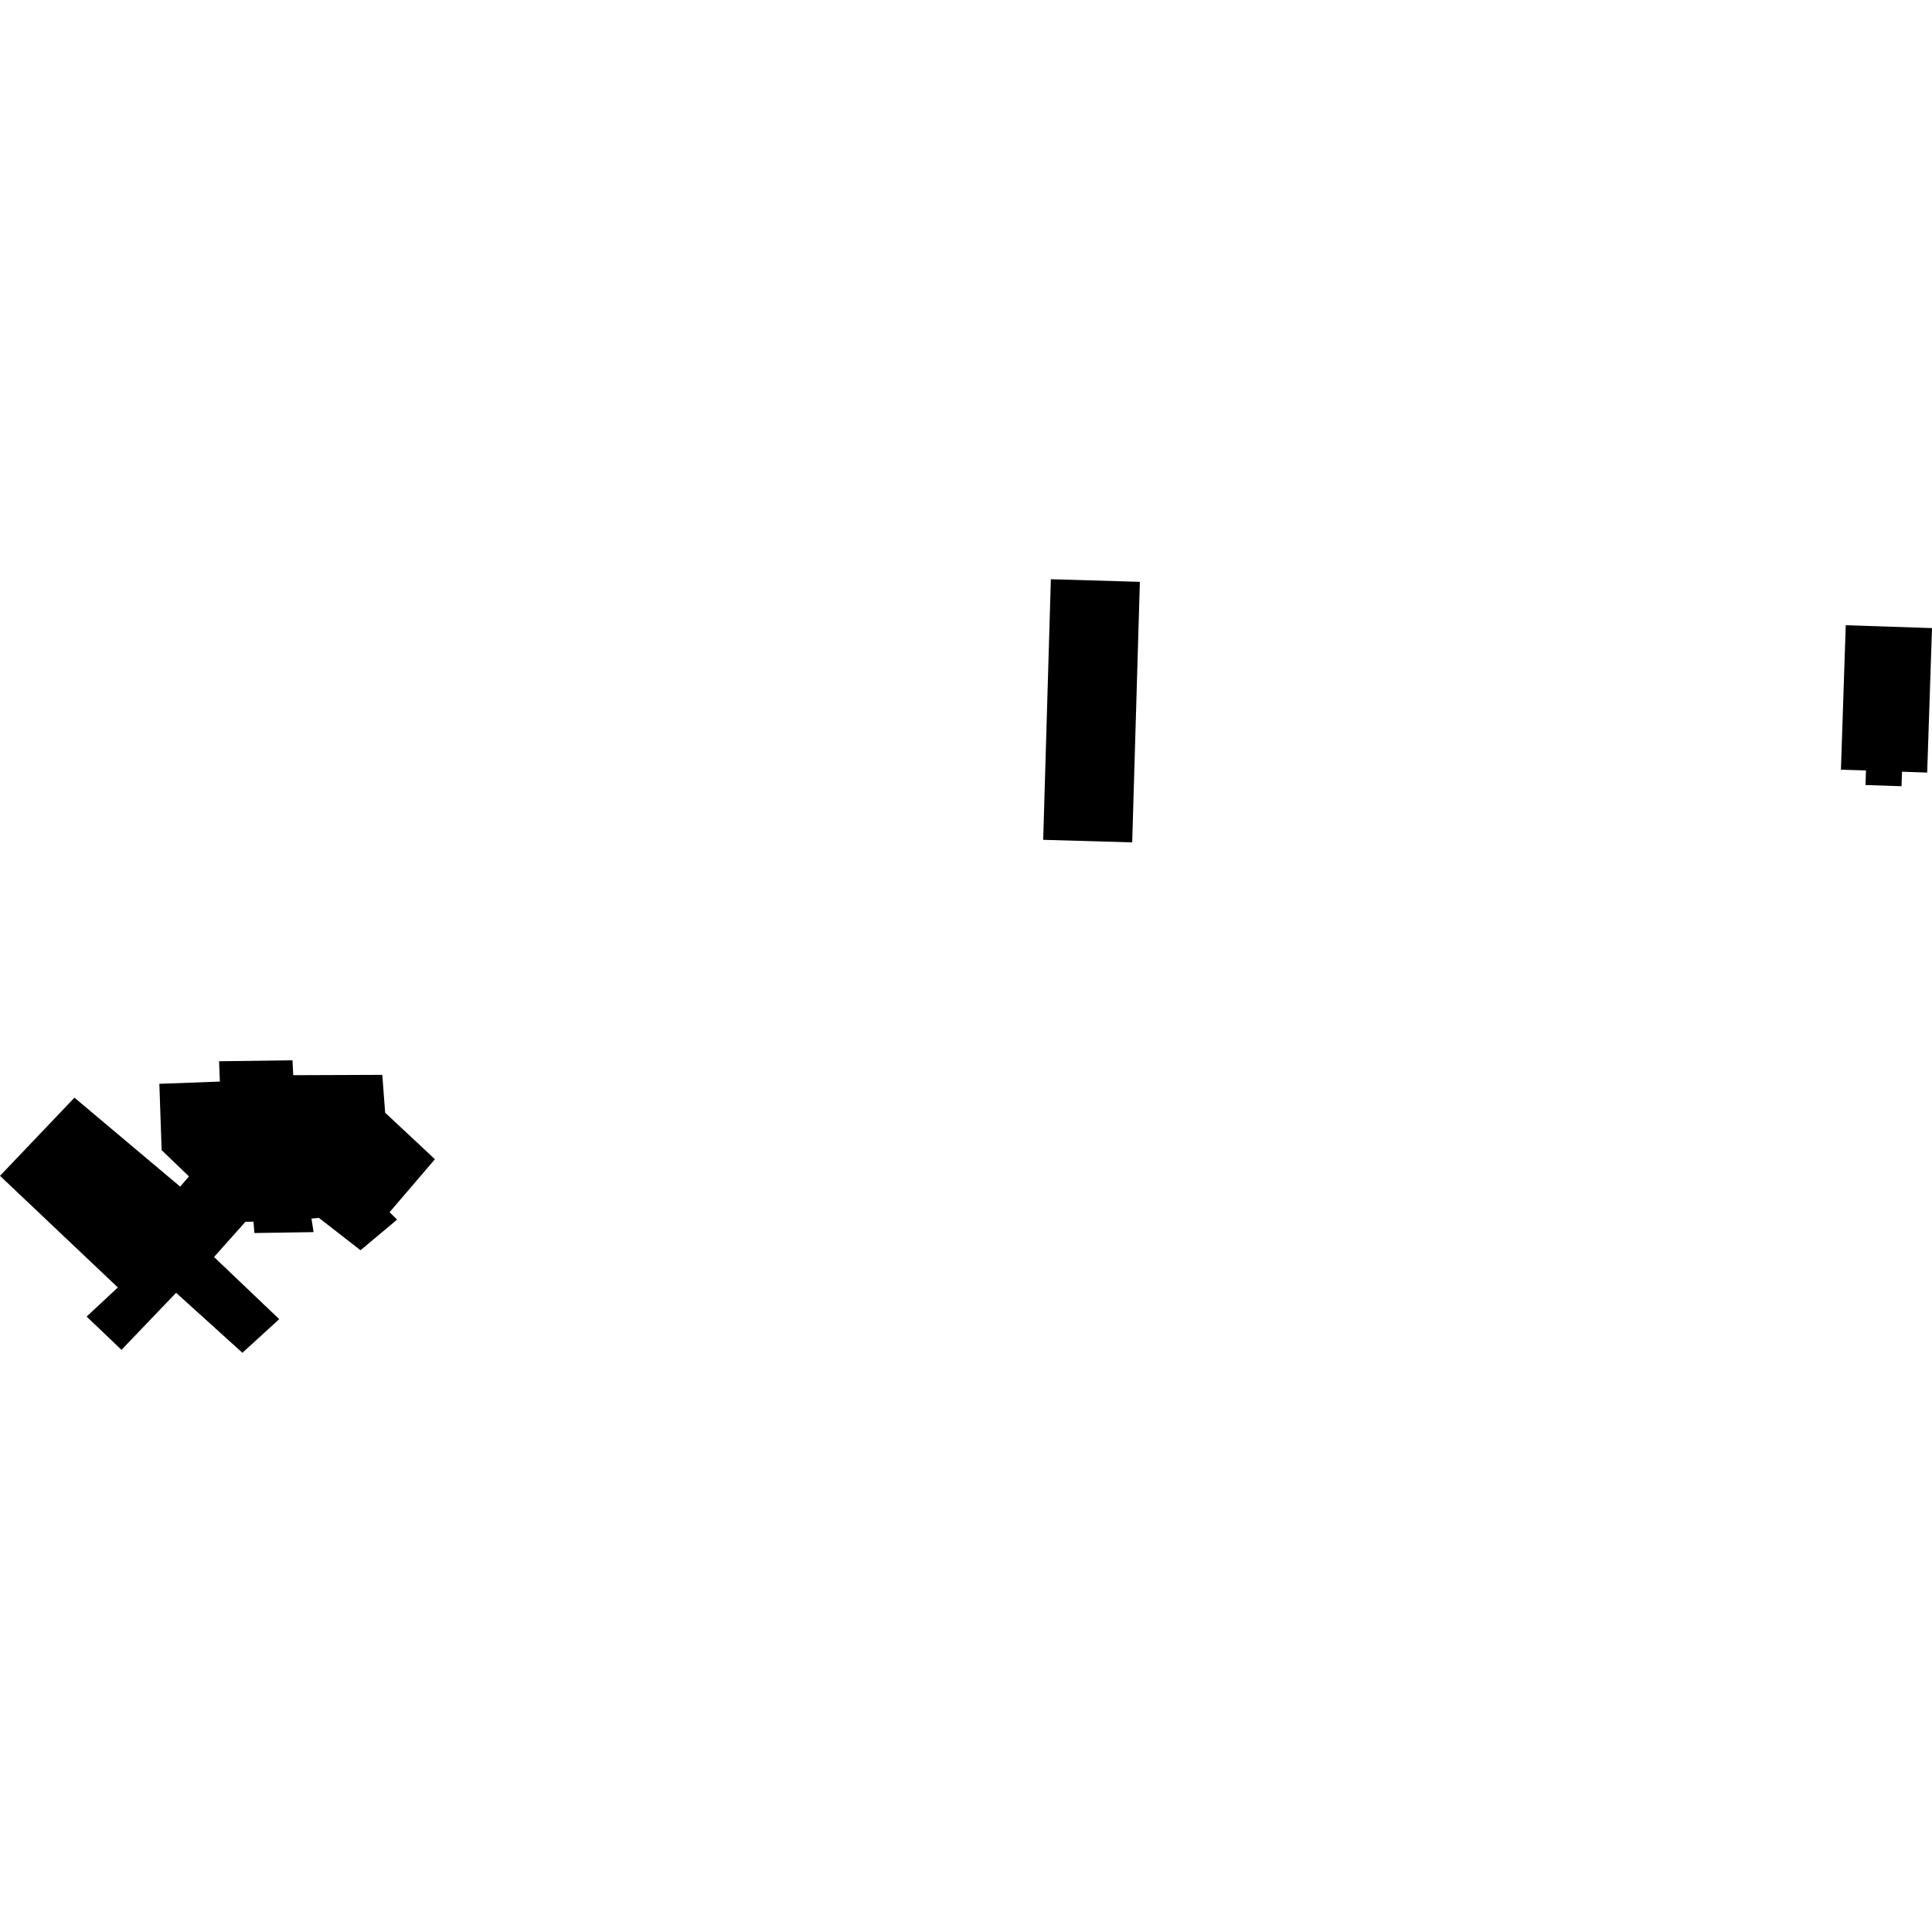 <?xml version="1.0" encoding="utf-8" standalone="no"?>
<!DOCTYPE svg PUBLIC "-//W3C//DTD SVG 1.1//EN"
  "http://www.w3.org/Graphics/SVG/1.1/DTD/svg11.dtd">
<!-- Created with matplotlib (https://matplotlib.org/) -->
<svg height="288pt" version="1.1" viewBox="0 0 288 288" width="288pt" xmlns="http://www.w3.org/2000/svg" xmlns:xlink="http://www.w3.org/1999/xlink">
 <defs>
  <style type="text/css">
*{stroke-linecap:butt;stroke-linejoin:round;}
  </style>
 </defs>
 <g id="figure_1">
  <g id="patch_1">
   <path d="M 0 288 
L 288 288 
L 288 0 
L 0 0 
z
" style="fill:none;opacity:0;"/>
  </g>
  <g id="axes_1">
   <g id="PatchCollection_1">
    <path clip-path="url(#pc8bcfba74e)" d="M 275.143 93.199 
L 288 93.63 
L 287.282 115.166 
L 283.529 115.039 
L 283.457 117.2 
L 278.086 117.024 
L 278.158 114.855 
L 274.425 114.736 
L 275.143 93.199 
"/>
    <path clip-path="url(#pc8bcfba74e)" d="M 156.65 86.344 
L 169.918 86.734 
L 168.775 125.572 
L 155.507 125.19 
L 156.65 86.344 
"/>
    <path clip-path="url(#pc8bcfba74e)" d="M 0 175.279 
L 17.568 191.919 
L 12.912 196.258 
L 18.108 201.221 
L 26.251 192.713 
L 36.136 201.656 
L 41.623 196.643 
L 31.905 187.377 
L 36.595 182.123 
L 37.784 182.118 
L 37.927 183.805 
L 46.744 183.669 
L 46.431 181.651 
L 47.544 181.552 
L 53.742 186.37 
L 59.194 181.807 
L 58.076 180.699 
L 64.834 172.804 
L 57.415 165.87 
L 56.988 160.227 
L 43.71 160.278 
L 43.602 158.055 
L 32.657 158.2 
L 32.775 161.227 
L 23.754 161.562 
L 24.097 171.448 
L 28.169 175.367 
L 26.856 176.886 
L 11.099 163.629 
L 0 175.279 
"/>
   </g>
  </g>
 </g>
 <defs>
  <clipPath id="pc8bcfba74e">
   <rect height="115.312" width="288" x="0" y="86.344"/>
  </clipPath>
 </defs>
</svg>
